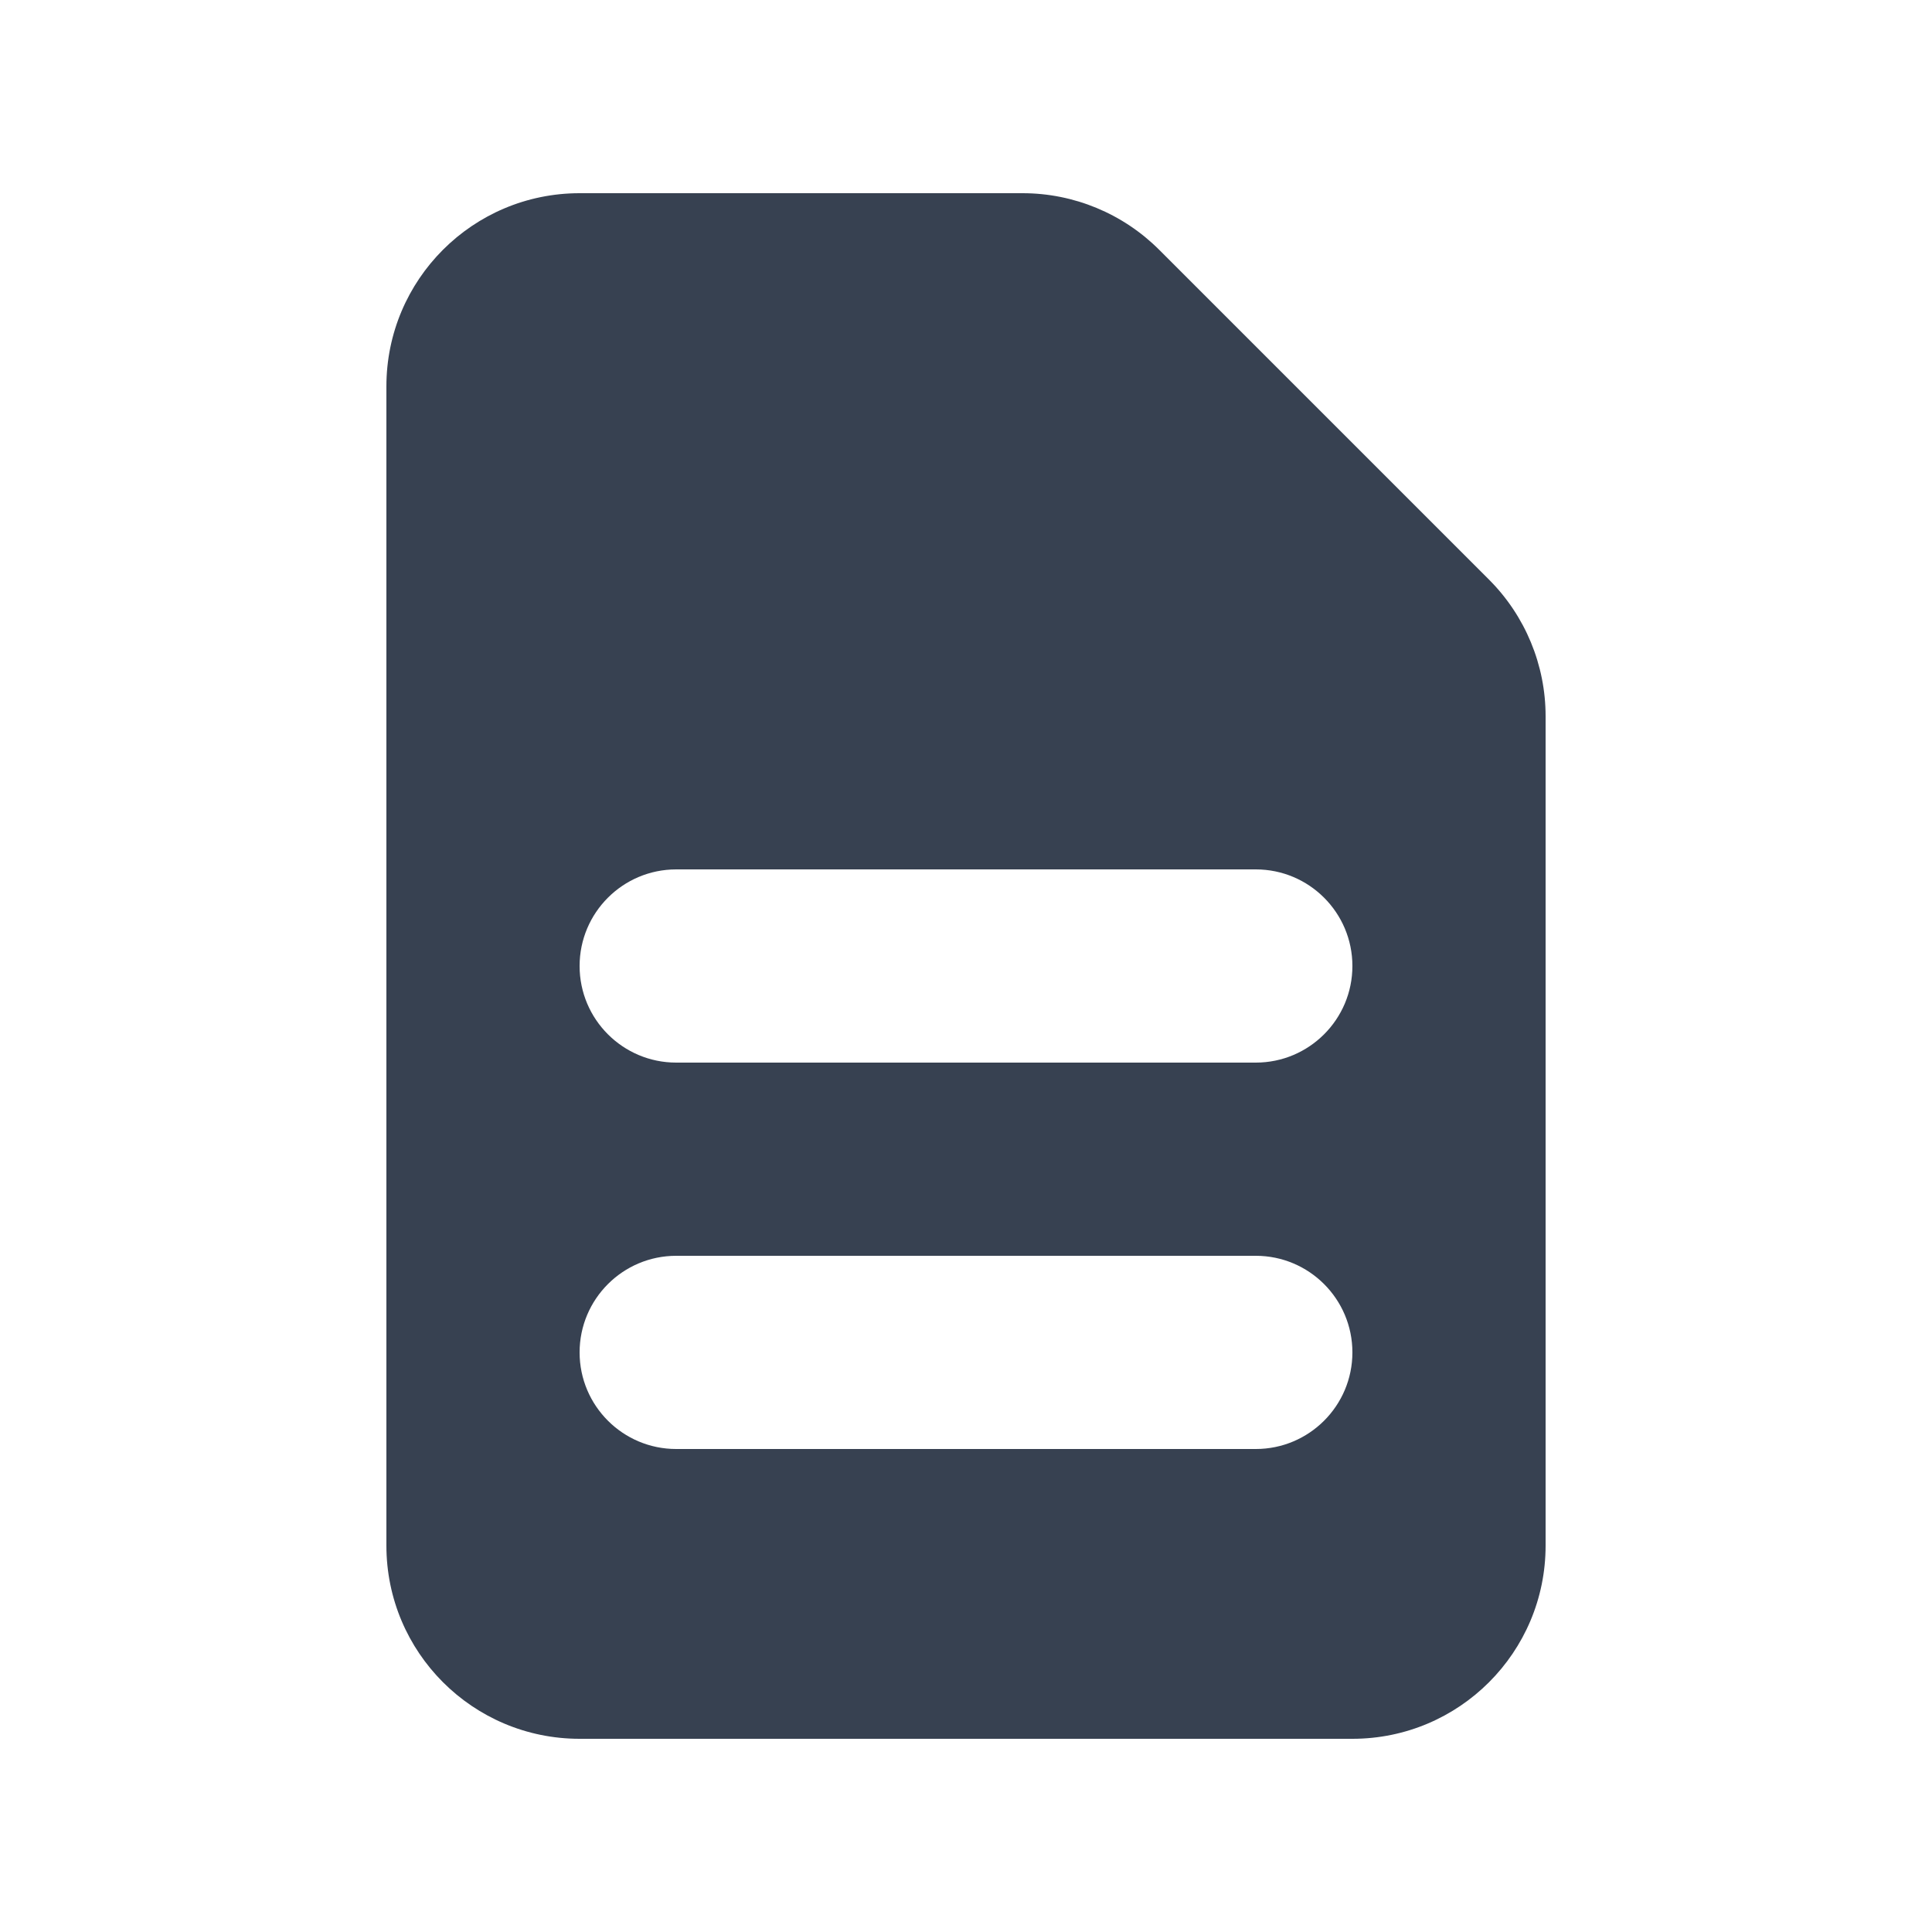 <svg width="20" height="20" viewBox="0 0 20 20" fill="none" xmlns="http://www.w3.org/2000/svg">
<path fill-rule="evenodd" clip-rule="evenodd" d="M4 4C4 2.895 4.895 2 6 2H10.586C11.116 2 11.625 2.211 12 2.586L15.414 6C15.789 6.375 16 6.884 16 7.414V16C16 17.105 15.105 18 14 18H6C4.895 18 4 17.105 4 16V4ZM6 10C6 9.448 6.448 9 7 9H13C13.552 9 14 9.448 14 10C14 10.552 13.552 11 13 11H7C6.448 11 6 10.552 6 10ZM7 13C6.448 13 6 13.448 6 14C6 14.552 6.448 15 7 15H13C13.552 15 14 14.552 14 14C14 13.448 13.552 13 13 13H7Z" fill="#374151"/>
</svg>
